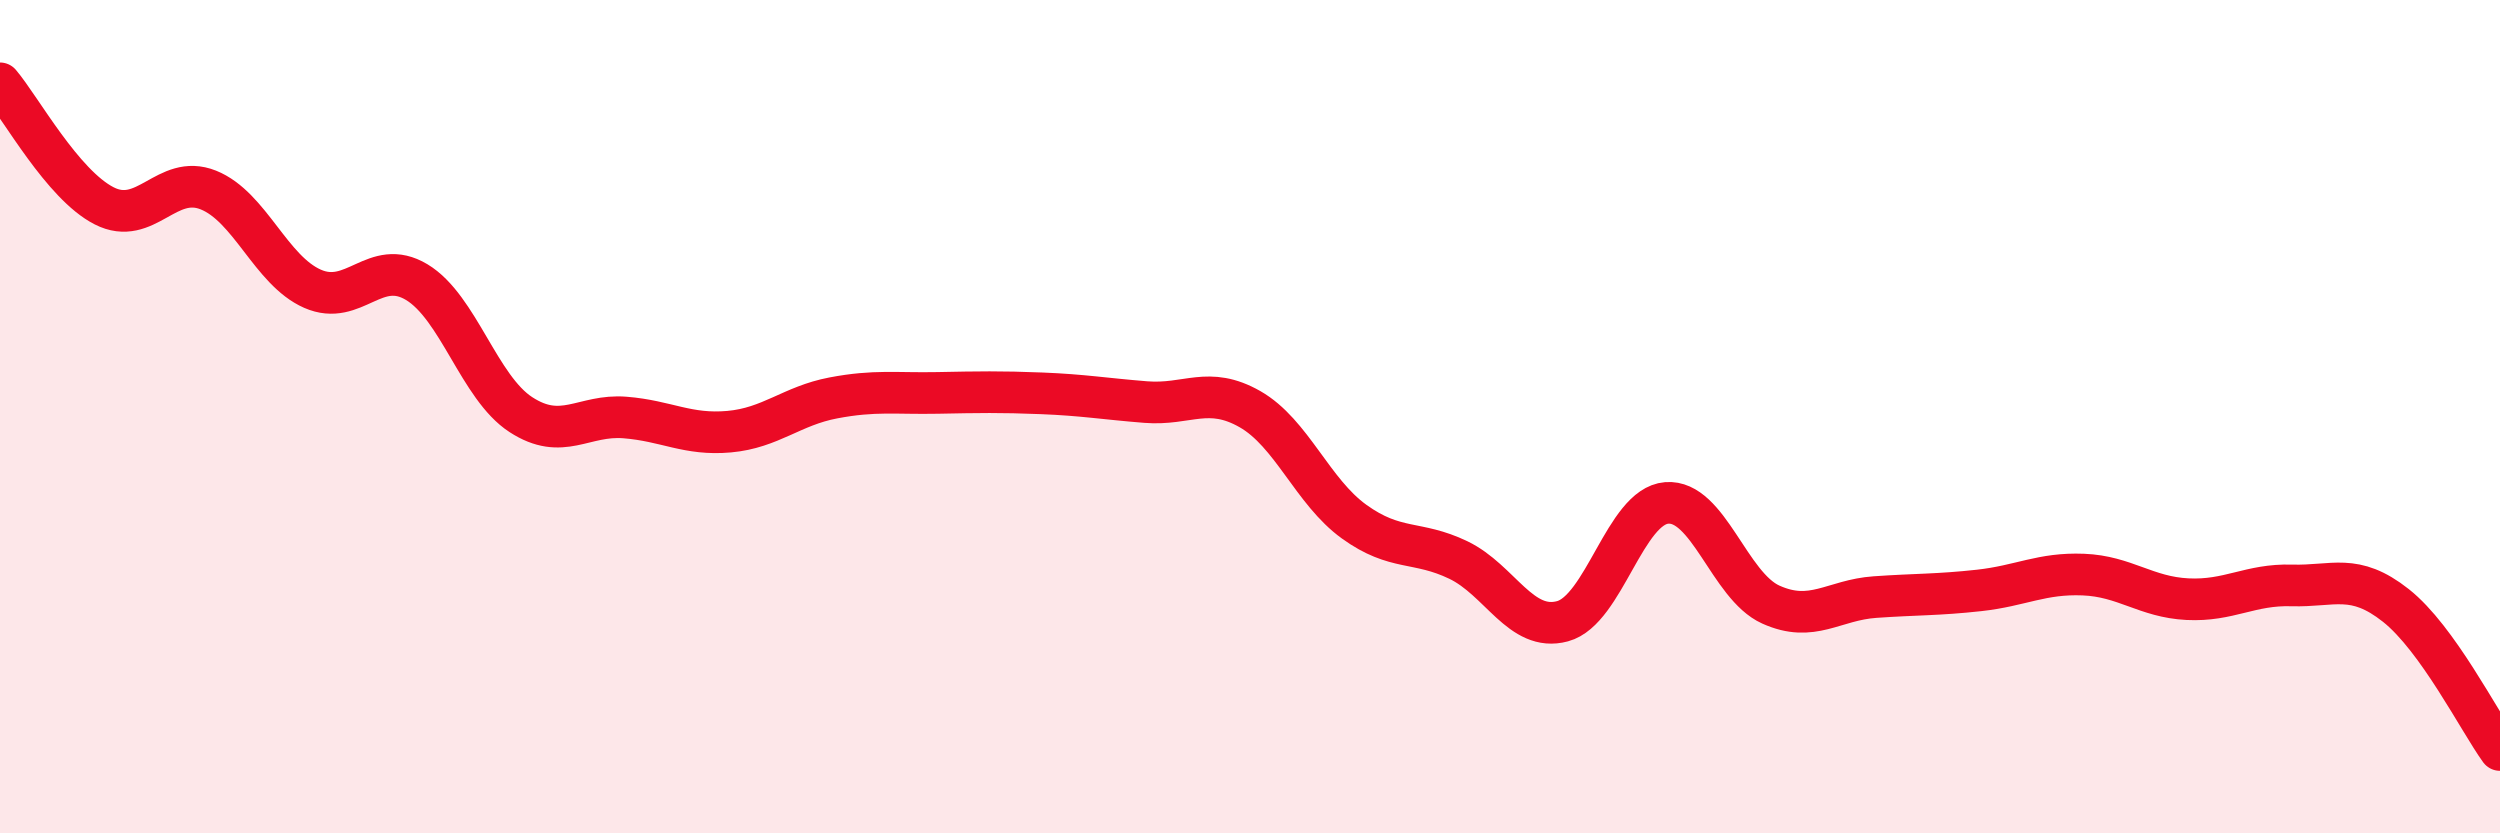 
    <svg width="60" height="20" viewBox="0 0 60 20" xmlns="http://www.w3.org/2000/svg">
      <path
        d="M 0,2 C 0.5,2.59 1.5,4.43 2.5,4.94 C 3.5,5.45 4,4.16 5,4.56 C 6,4.96 6.5,6.49 7.5,6.93 C 8.5,7.37 9,6.17 10,6.77 C 11,7.37 11.5,9.3 12.5,9.95 C 13.5,10.6 14,9.94 15,10.02 C 16,10.1 16.5,10.45 17.5,10.36 C 18.5,10.27 19,9.74 20,9.55 C 21,9.36 21.5,9.45 22.5,9.43 C 23.5,9.41 24,9.4 25,9.44 C 26,9.48 26.5,9.57 27.5,9.65 C 28.5,9.73 29,9.25 30,9.82 C 31,10.39 31.5,11.8 32.5,12.52 C 33.5,13.24 34,12.96 35,13.44 C 36,13.92 36.5,15.18 37.5,14.91 C 38.5,14.64 39,12.15 40,12.07 C 41,11.99 41.5,14.06 42.5,14.51 C 43.5,14.96 44,14.4 45,14.33 C 46,14.26 46.5,14.28 47.5,14.17 C 48.5,14.06 49,13.75 50,13.79 C 51,13.83 51.5,14.33 52.5,14.38 C 53.5,14.43 54,14.02 55,14.05 C 56,14.08 56.5,13.74 57.5,14.53 C 58.5,15.32 59.5,17.31 60,18L60 20L0 20Z"
        fill="#EB0A25"
        opacity="0.1"
        stroke-linecap="round"
        stroke-linejoin="round"
      />
      <path
        d="M 0,2 C 0.5,2.59 1.5,4.43 2.5,4.94 C 3.5,5.45 4,4.16 5,4.56 C 6,4.96 6.5,6.49 7.5,6.93 C 8.5,7.37 9,6.17 10,6.77 C 11,7.37 11.5,9.3 12.5,9.95 C 13.5,10.6 14,9.94 15,10.02 C 16,10.1 16.5,10.45 17.5,10.36 C 18.5,10.27 19,9.74 20,9.55 C 21,9.36 21.5,9.45 22.5,9.43 C 23.5,9.41 24,9.4 25,9.44 C 26,9.48 26.5,9.57 27.5,9.65 C 28.5,9.73 29,9.25 30,9.82 C 31,10.39 31.5,11.8 32.5,12.52 C 33.5,13.24 34,12.96 35,13.44 C 36,13.92 36.5,15.18 37.5,14.91 C 38.5,14.64 39,12.15 40,12.07 C 41,11.99 41.5,14.06 42.5,14.51 C 43.5,14.96 44,14.4 45,14.33 C 46,14.26 46.5,14.28 47.5,14.17 C 48.5,14.06 49,13.75 50,13.79 C 51,13.83 51.5,14.33 52.5,14.38 C 53.5,14.43 54,14.02 55,14.05 C 56,14.08 56.5,13.74 57.5,14.53 C 58.5,15.32 59.5,17.31 60,18"
        stroke="#EB0A25"
        stroke-width="1"
        fill="none"
        stroke-linecap="round"
        stroke-linejoin="round"
      />
    </svg>
  